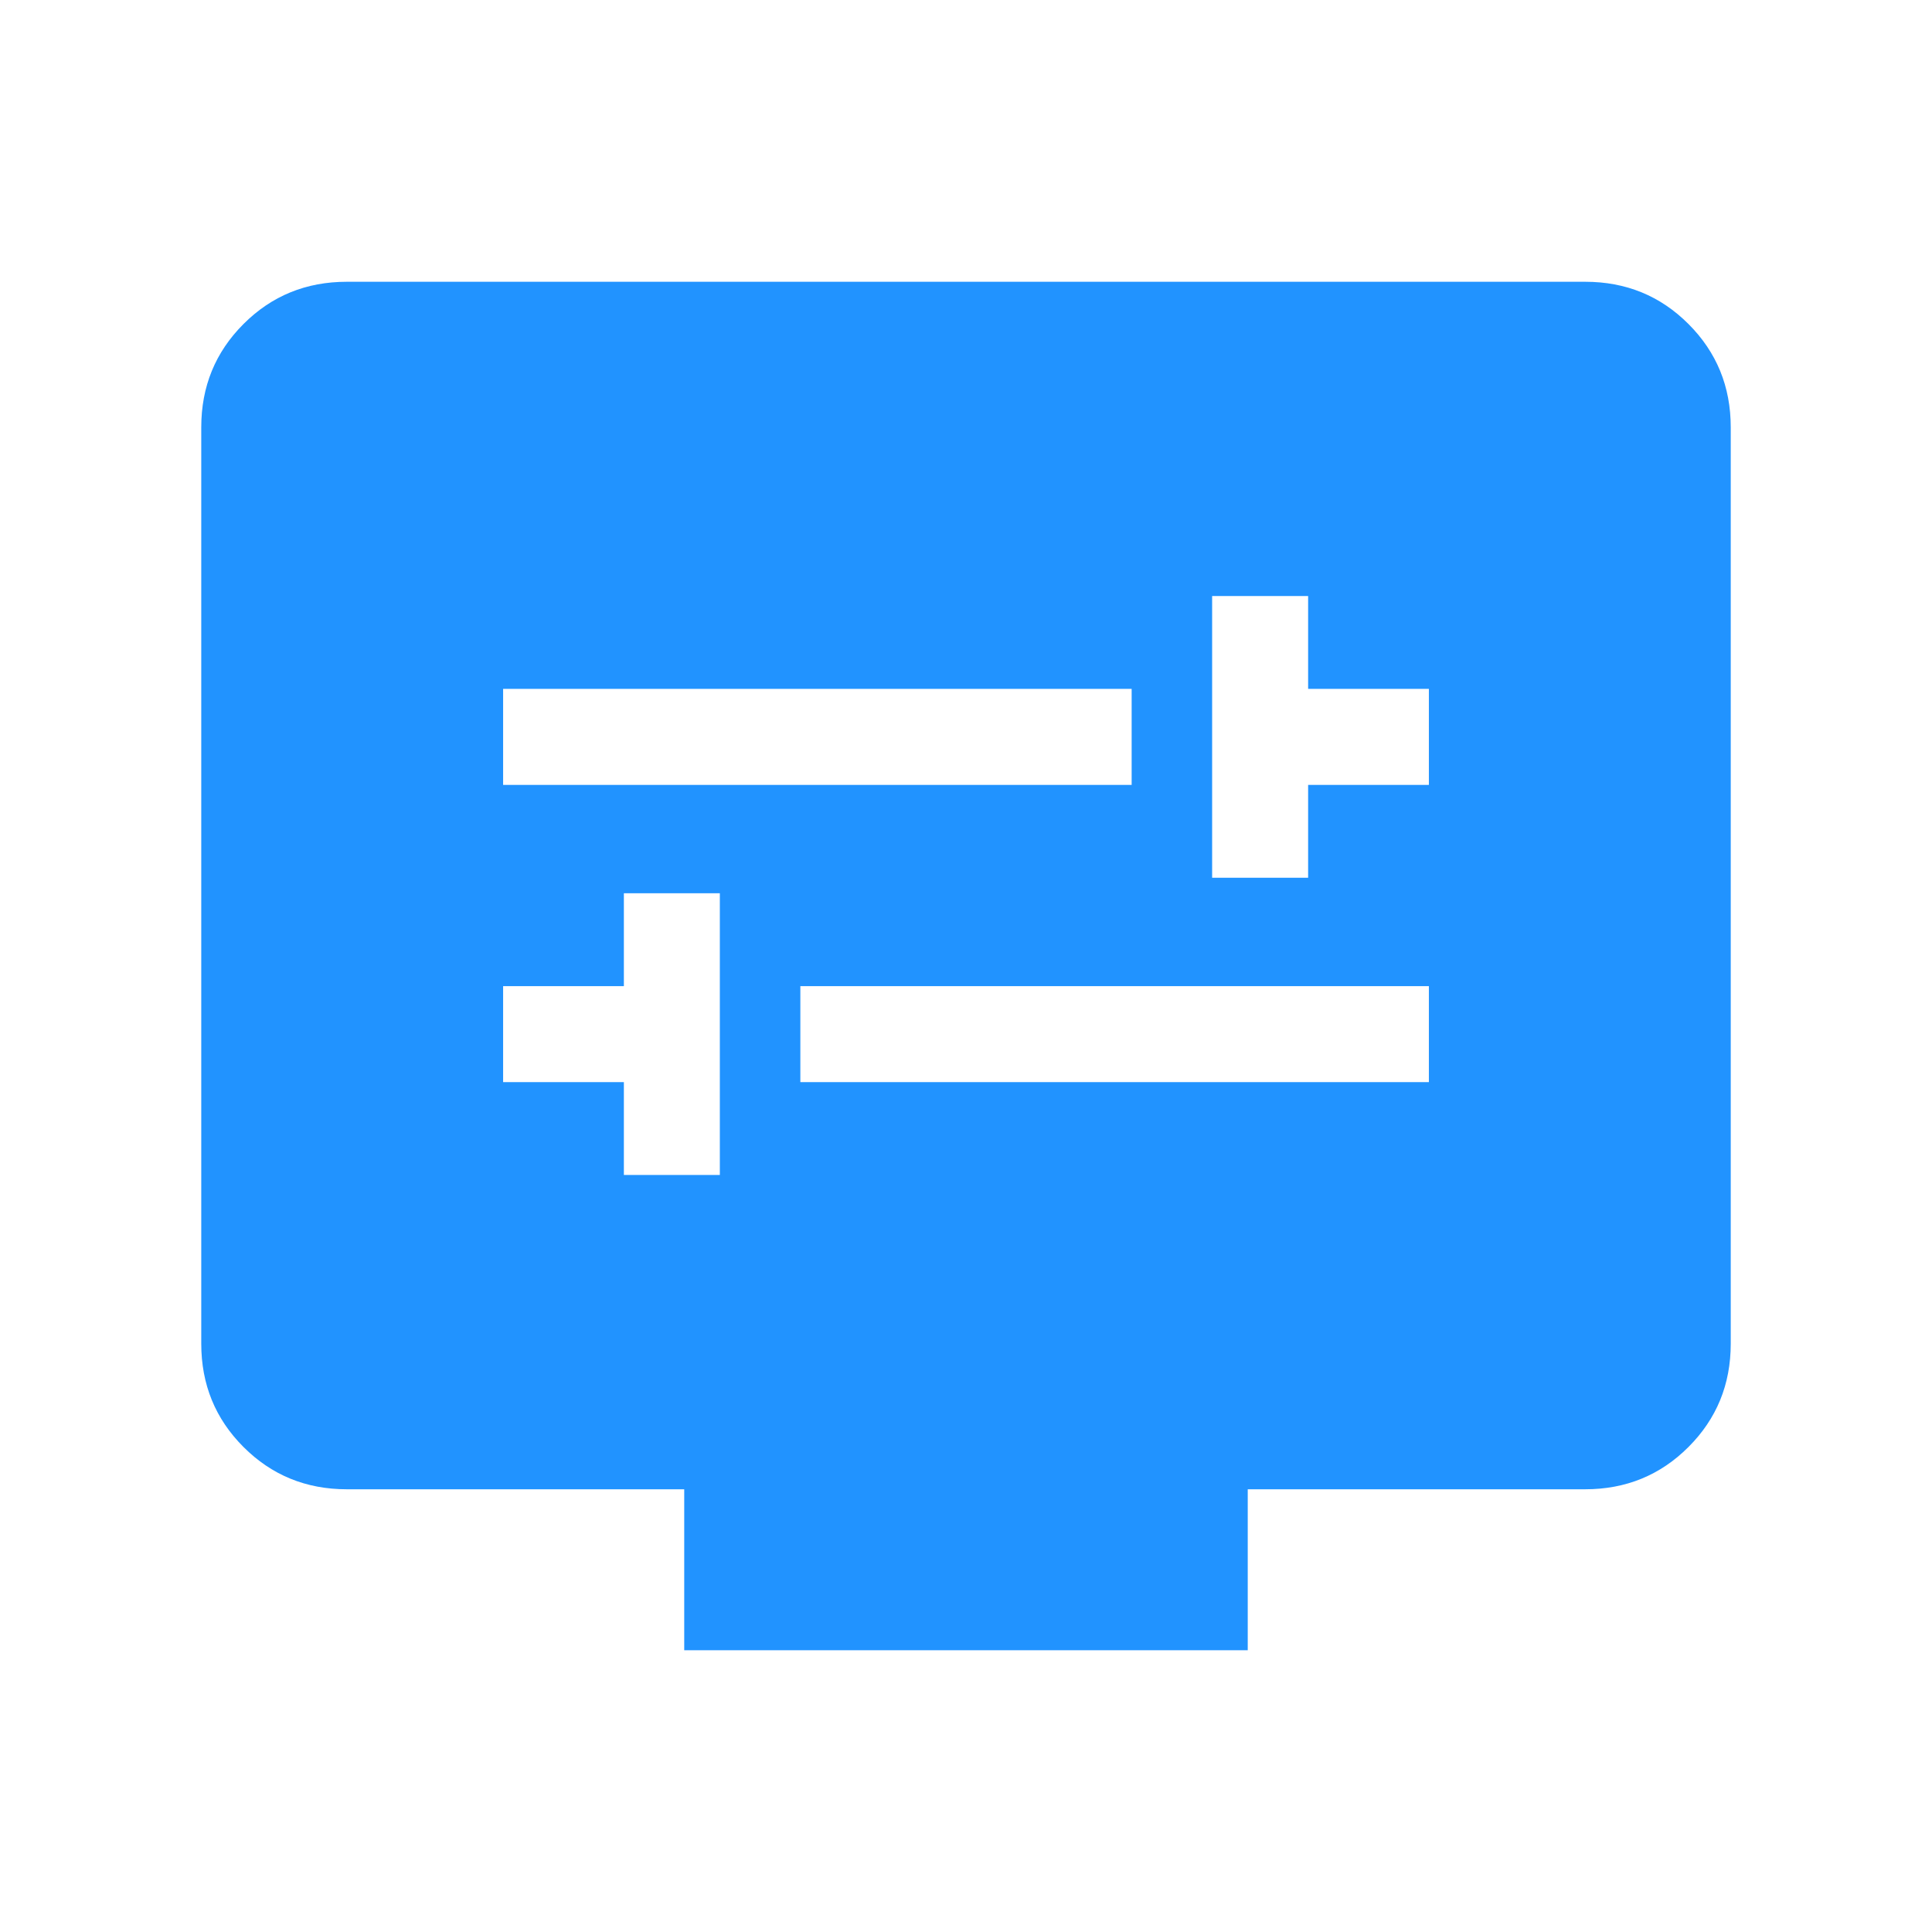 <svg width="58" height="58" viewBox="0 0 58 58" fill="none" xmlns="http://www.w3.org/2000/svg">
<g id="display_settings_24dp_FILL1_wght300_GRAD0_opsz24 1">
<path id="Vector" d="M18.729 35.274H21.61V26.816H18.729V29.604H15.104V32.486H18.729V35.274ZM24.027 32.486H42.896V29.604H24.027V32.486ZM36.389 26.351H39.271V23.563H42.896V20.681H39.271V17.893H36.389V26.351ZM15.104 23.563H33.973V20.681H15.104V23.563ZM20.541 49.542V44.709H10.41C9.189 44.709 8.156 44.286 7.31 43.44C6.464 42.594 6.042 41.561 6.042 40.34V12.827C6.042 11.606 6.464 10.573 7.31 9.727C8.156 8.881 9.189 8.459 10.41 8.459H47.589C48.81 8.459 49.844 8.881 50.689 9.727C51.535 10.573 51.958 11.606 51.958 12.827V40.34C51.958 41.561 51.535 42.594 50.689 43.44C49.844 44.286 48.81 44.709 47.589 44.709H37.458V49.542H20.541Z" fill="#2193FF"/>
</g>
</svg>
